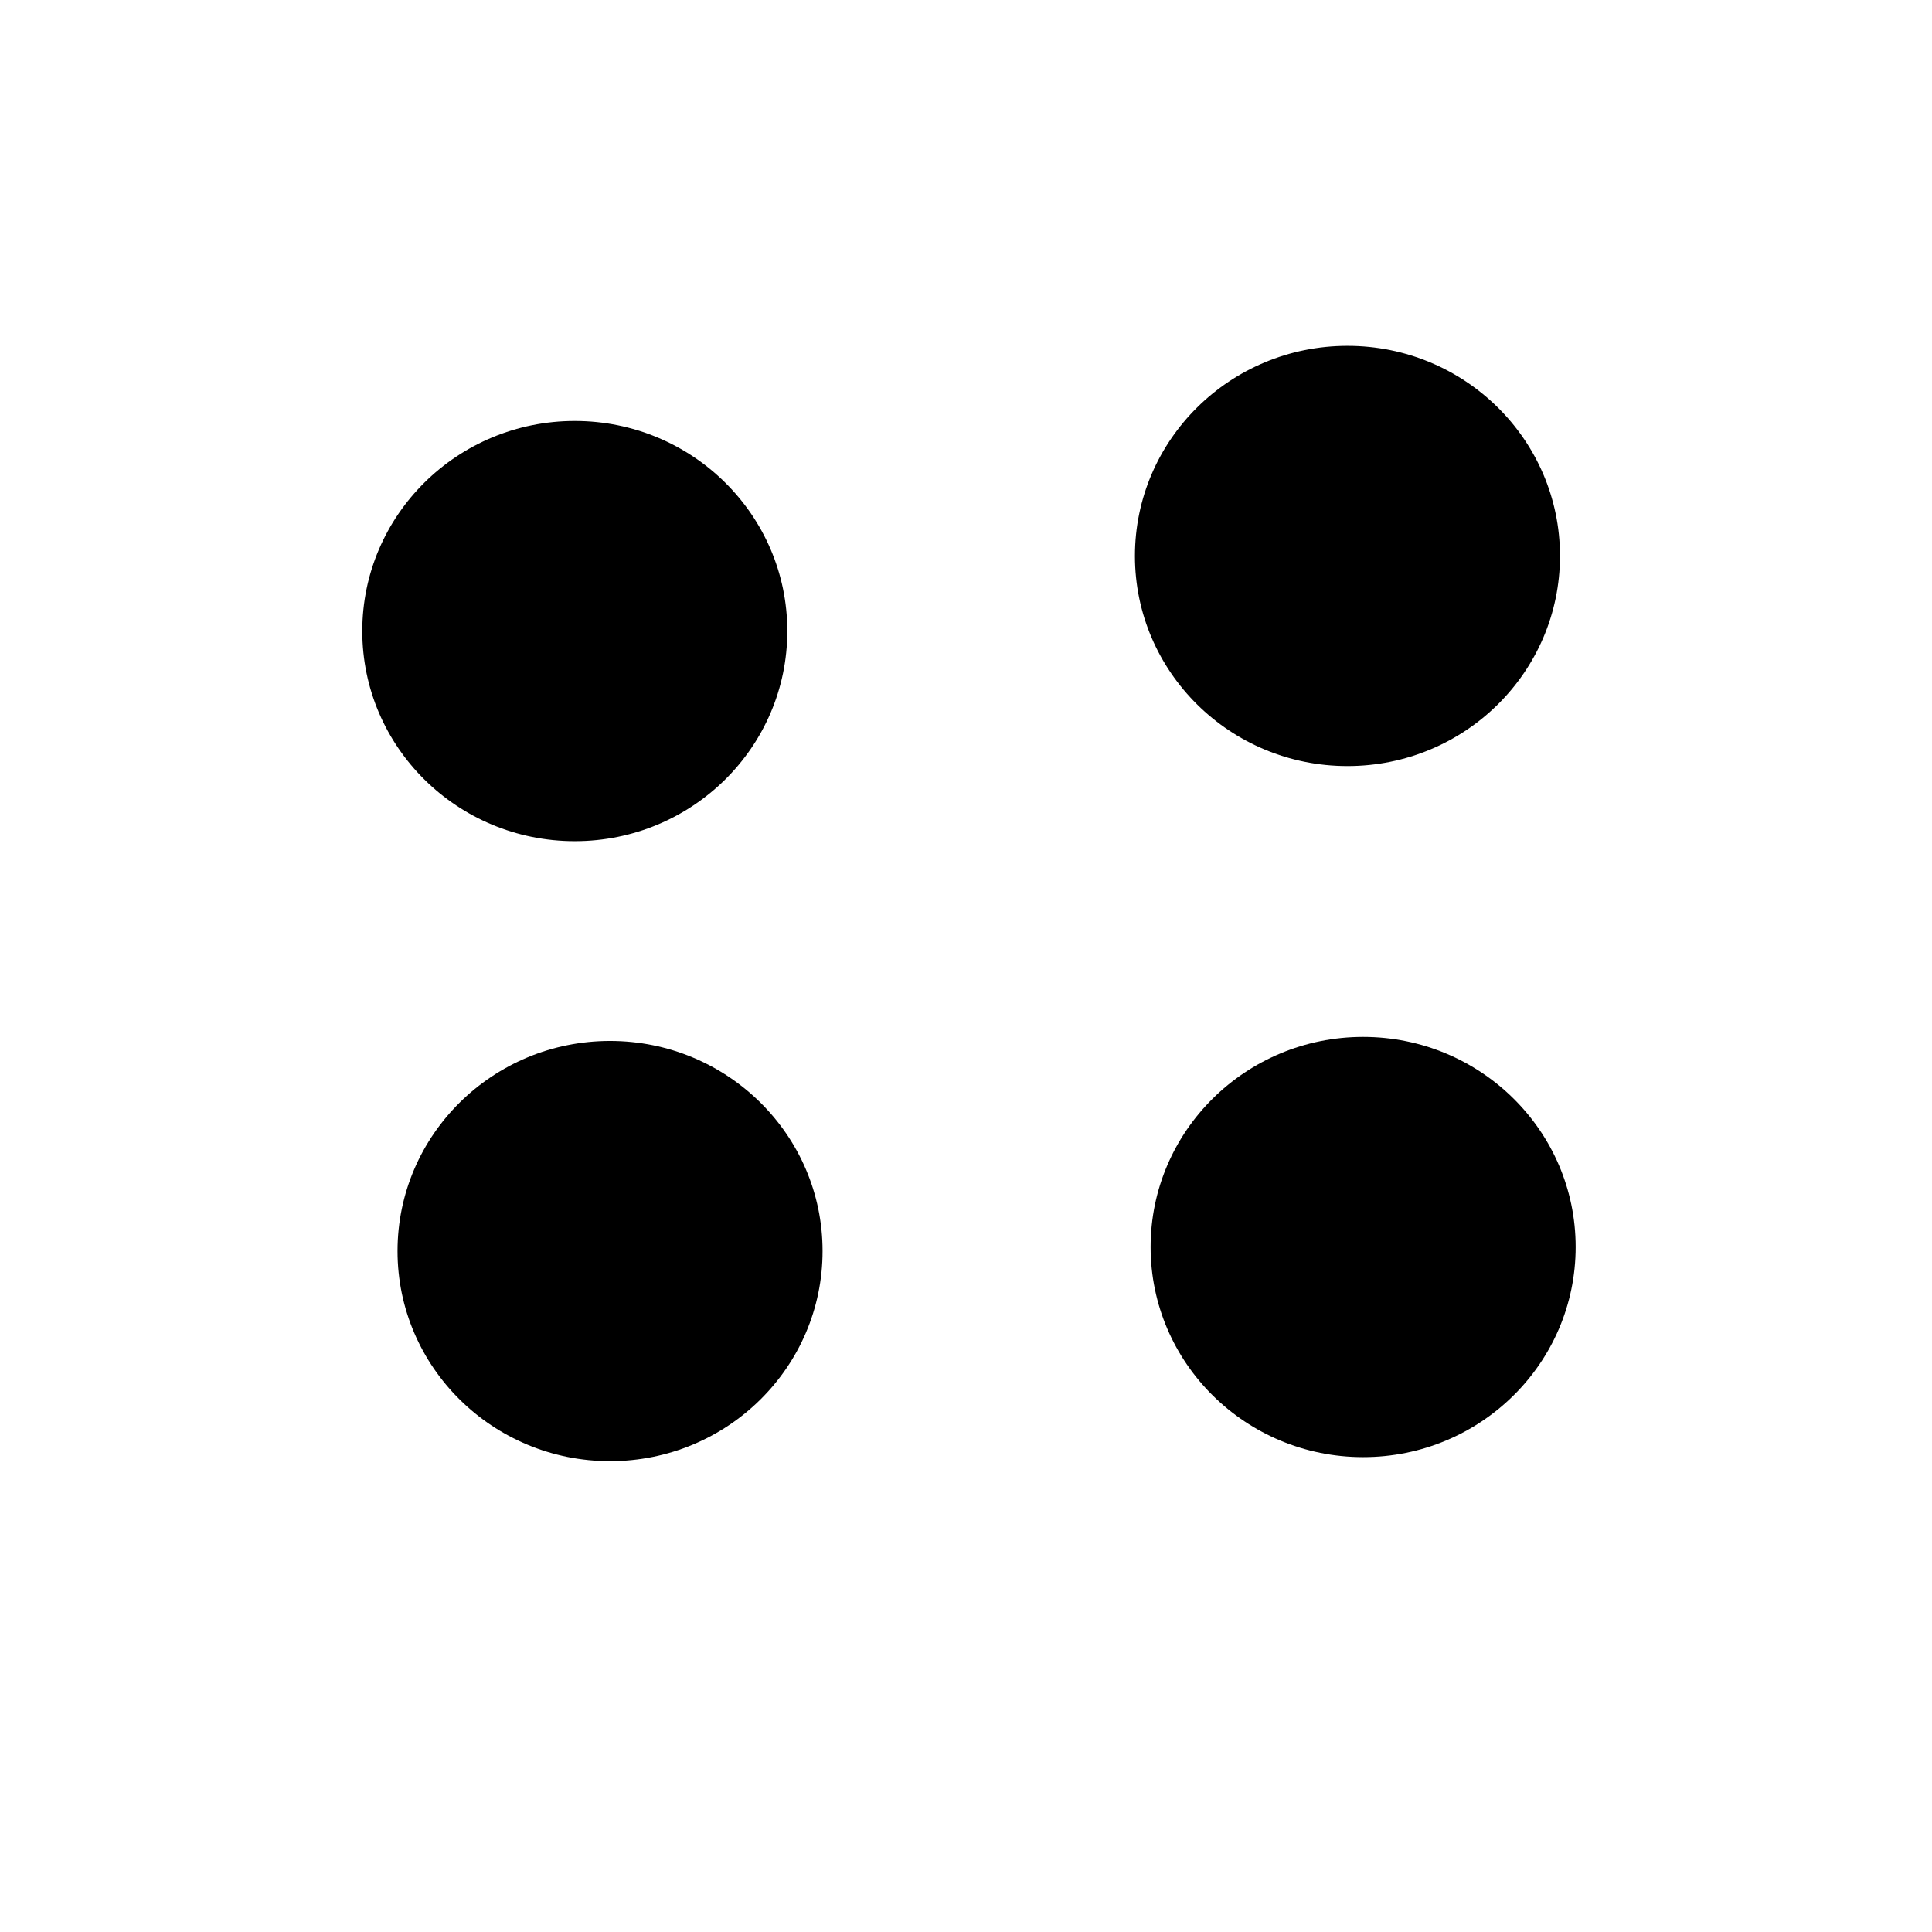 <svg xmlns="http://www.w3.org/2000/svg" version="1.1" xmlns:xlink="http://www.w3.org/1999/xlink" xmlns:svgjs="http://svgjs.dev/svgjs" viewBox="0 0 800 800"><defs><filter id="bbblurry-filter" x="-100%" y="-100%" width="400%" height="400%" filterUnits="objectBoundingBox" primitiveUnits="userSpaceOnUse" color-interpolation-filters="sRGB">
	<feGaussianBlur stdDeviation="95" x="0%" y="0%" width="100%" height="100%" in="SourceGraphic" edgeMode="none" result="blur"></feGaussianBlur></filter></defs><g filter="url(#bbblurry-filter)"><ellipse rx="88" ry="87" cx="564.445" cy="516.362" fill="hsla(142, 77%, 73%, 1.00)"></ellipse><ellipse rx="88" ry="87" cx="238.011" cy="261.313" fill="hsla(269, 97%, 85%, 1.00)"></ellipse><ellipse rx="88" ry="87" cx="557.955" cy="230.212" fill="hsla(55, 94%, 54%, 1.00)"></ellipse><ellipse rx="88" ry="87" cx="252.606" cy="518.036" fill="hsla(327, 87%, 82%, 1.00)"></ellipse></g></svg>